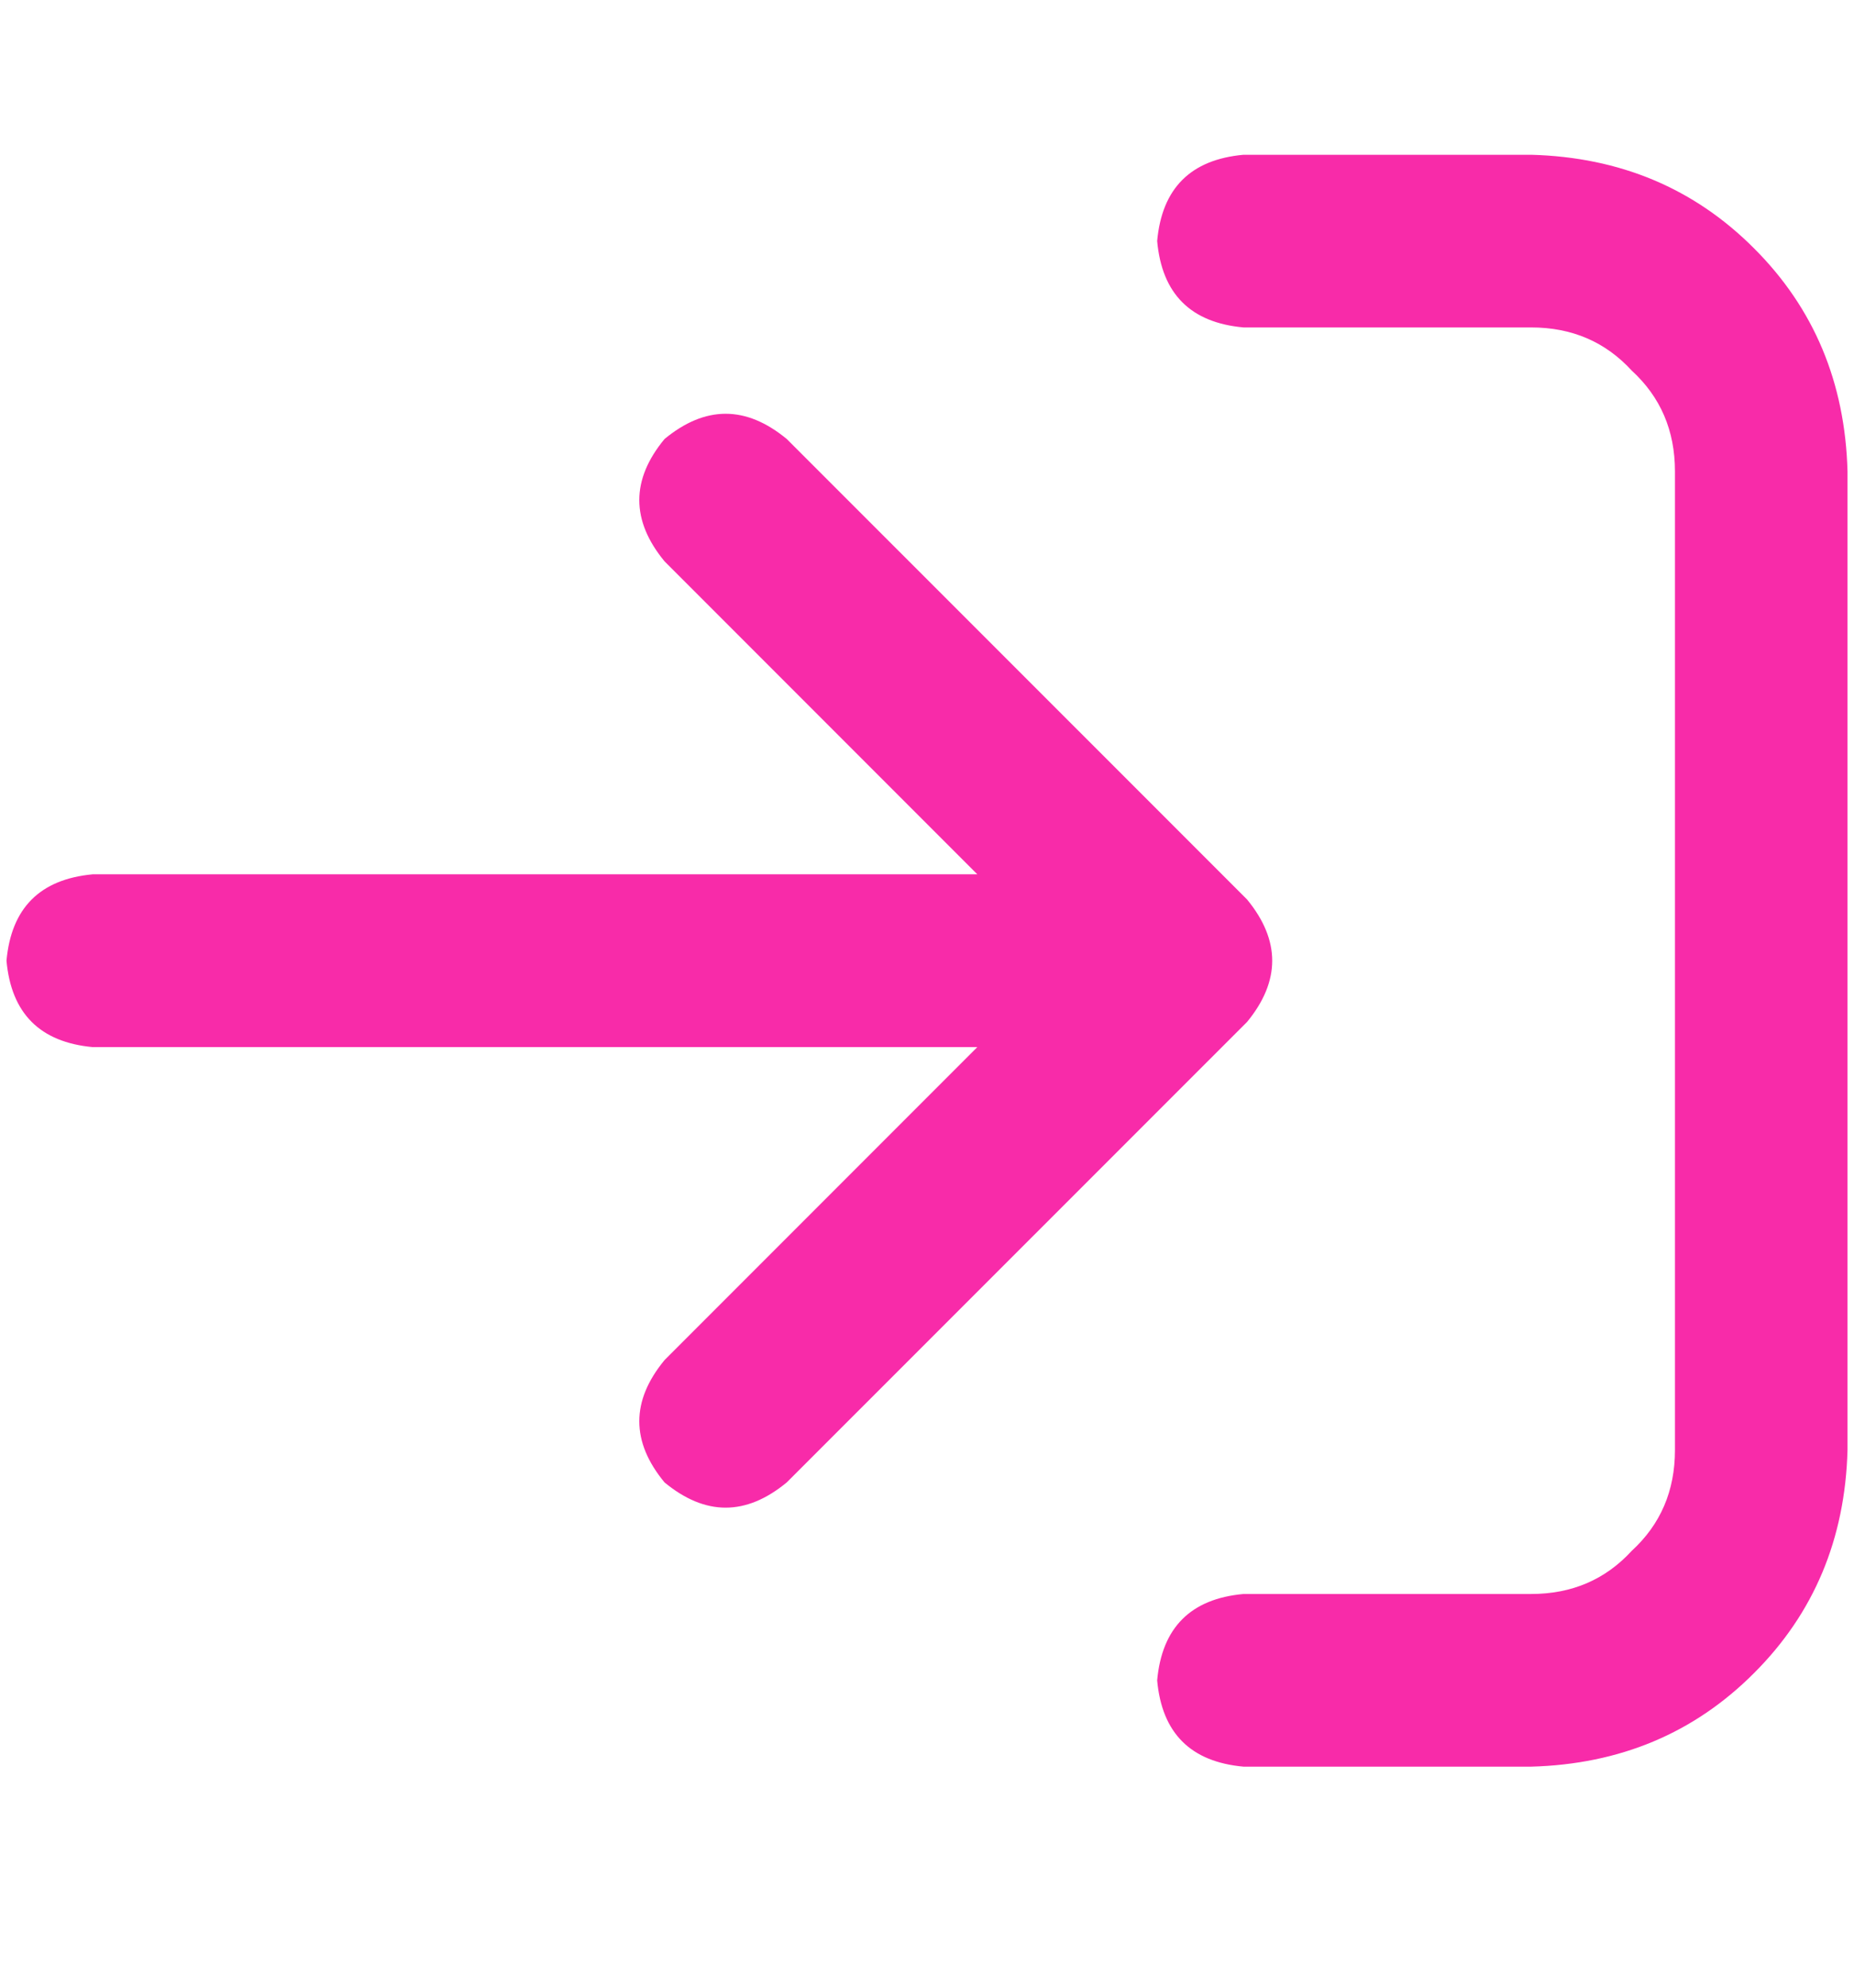 <svg preserveAspectRatio="none" width="100%" height="100%" overflow="visible" style="display: block;" viewBox="0 0 14 15" fill="none" xmlns="http://www.w3.org/2000/svg">
<g id="Icon">
<path id="Vector" d="M5.941 3.313L9.417 6.788C9.67 7.096 9.67 7.404 9.417 7.712L5.941 11.187C5.633 11.441 5.326 11.441 5.018 11.187C4.764 10.88 4.764 10.572 5.018 10.264L7.38 7.902H0.7C0.302 7.865 0.085 7.648 0.049 7.25C0.085 6.852 0.302 6.635 0.7 6.598H7.38L5.018 4.236C4.764 3.928 4.764 3.62 5.018 3.313C5.326 3.059 5.633 3.059 5.941 3.313ZM9.39 12.029H11.562C11.87 12.029 12.123 11.92 12.322 11.703C12.539 11.504 12.648 11.251 12.648 10.943V3.557C12.648 3.249 12.539 2.996 12.322 2.797C12.123 2.58 11.87 2.471 11.562 2.471H9.39C8.991 2.435 8.774 2.218 8.738 1.819C8.774 1.421 8.991 1.204 9.39 1.168H11.562C12.232 1.186 12.793 1.421 13.245 1.874C13.698 2.326 13.933 2.887 13.951 3.557V10.943C13.933 11.613 13.698 12.174 13.245 12.626C12.793 13.079 12.232 13.314 11.562 13.332H9.39C8.991 13.296 8.774 13.079 8.738 12.681C8.774 12.283 8.991 12.065 9.39 12.029Z" fill="#F82BA9"/>
</g>
</svg>
